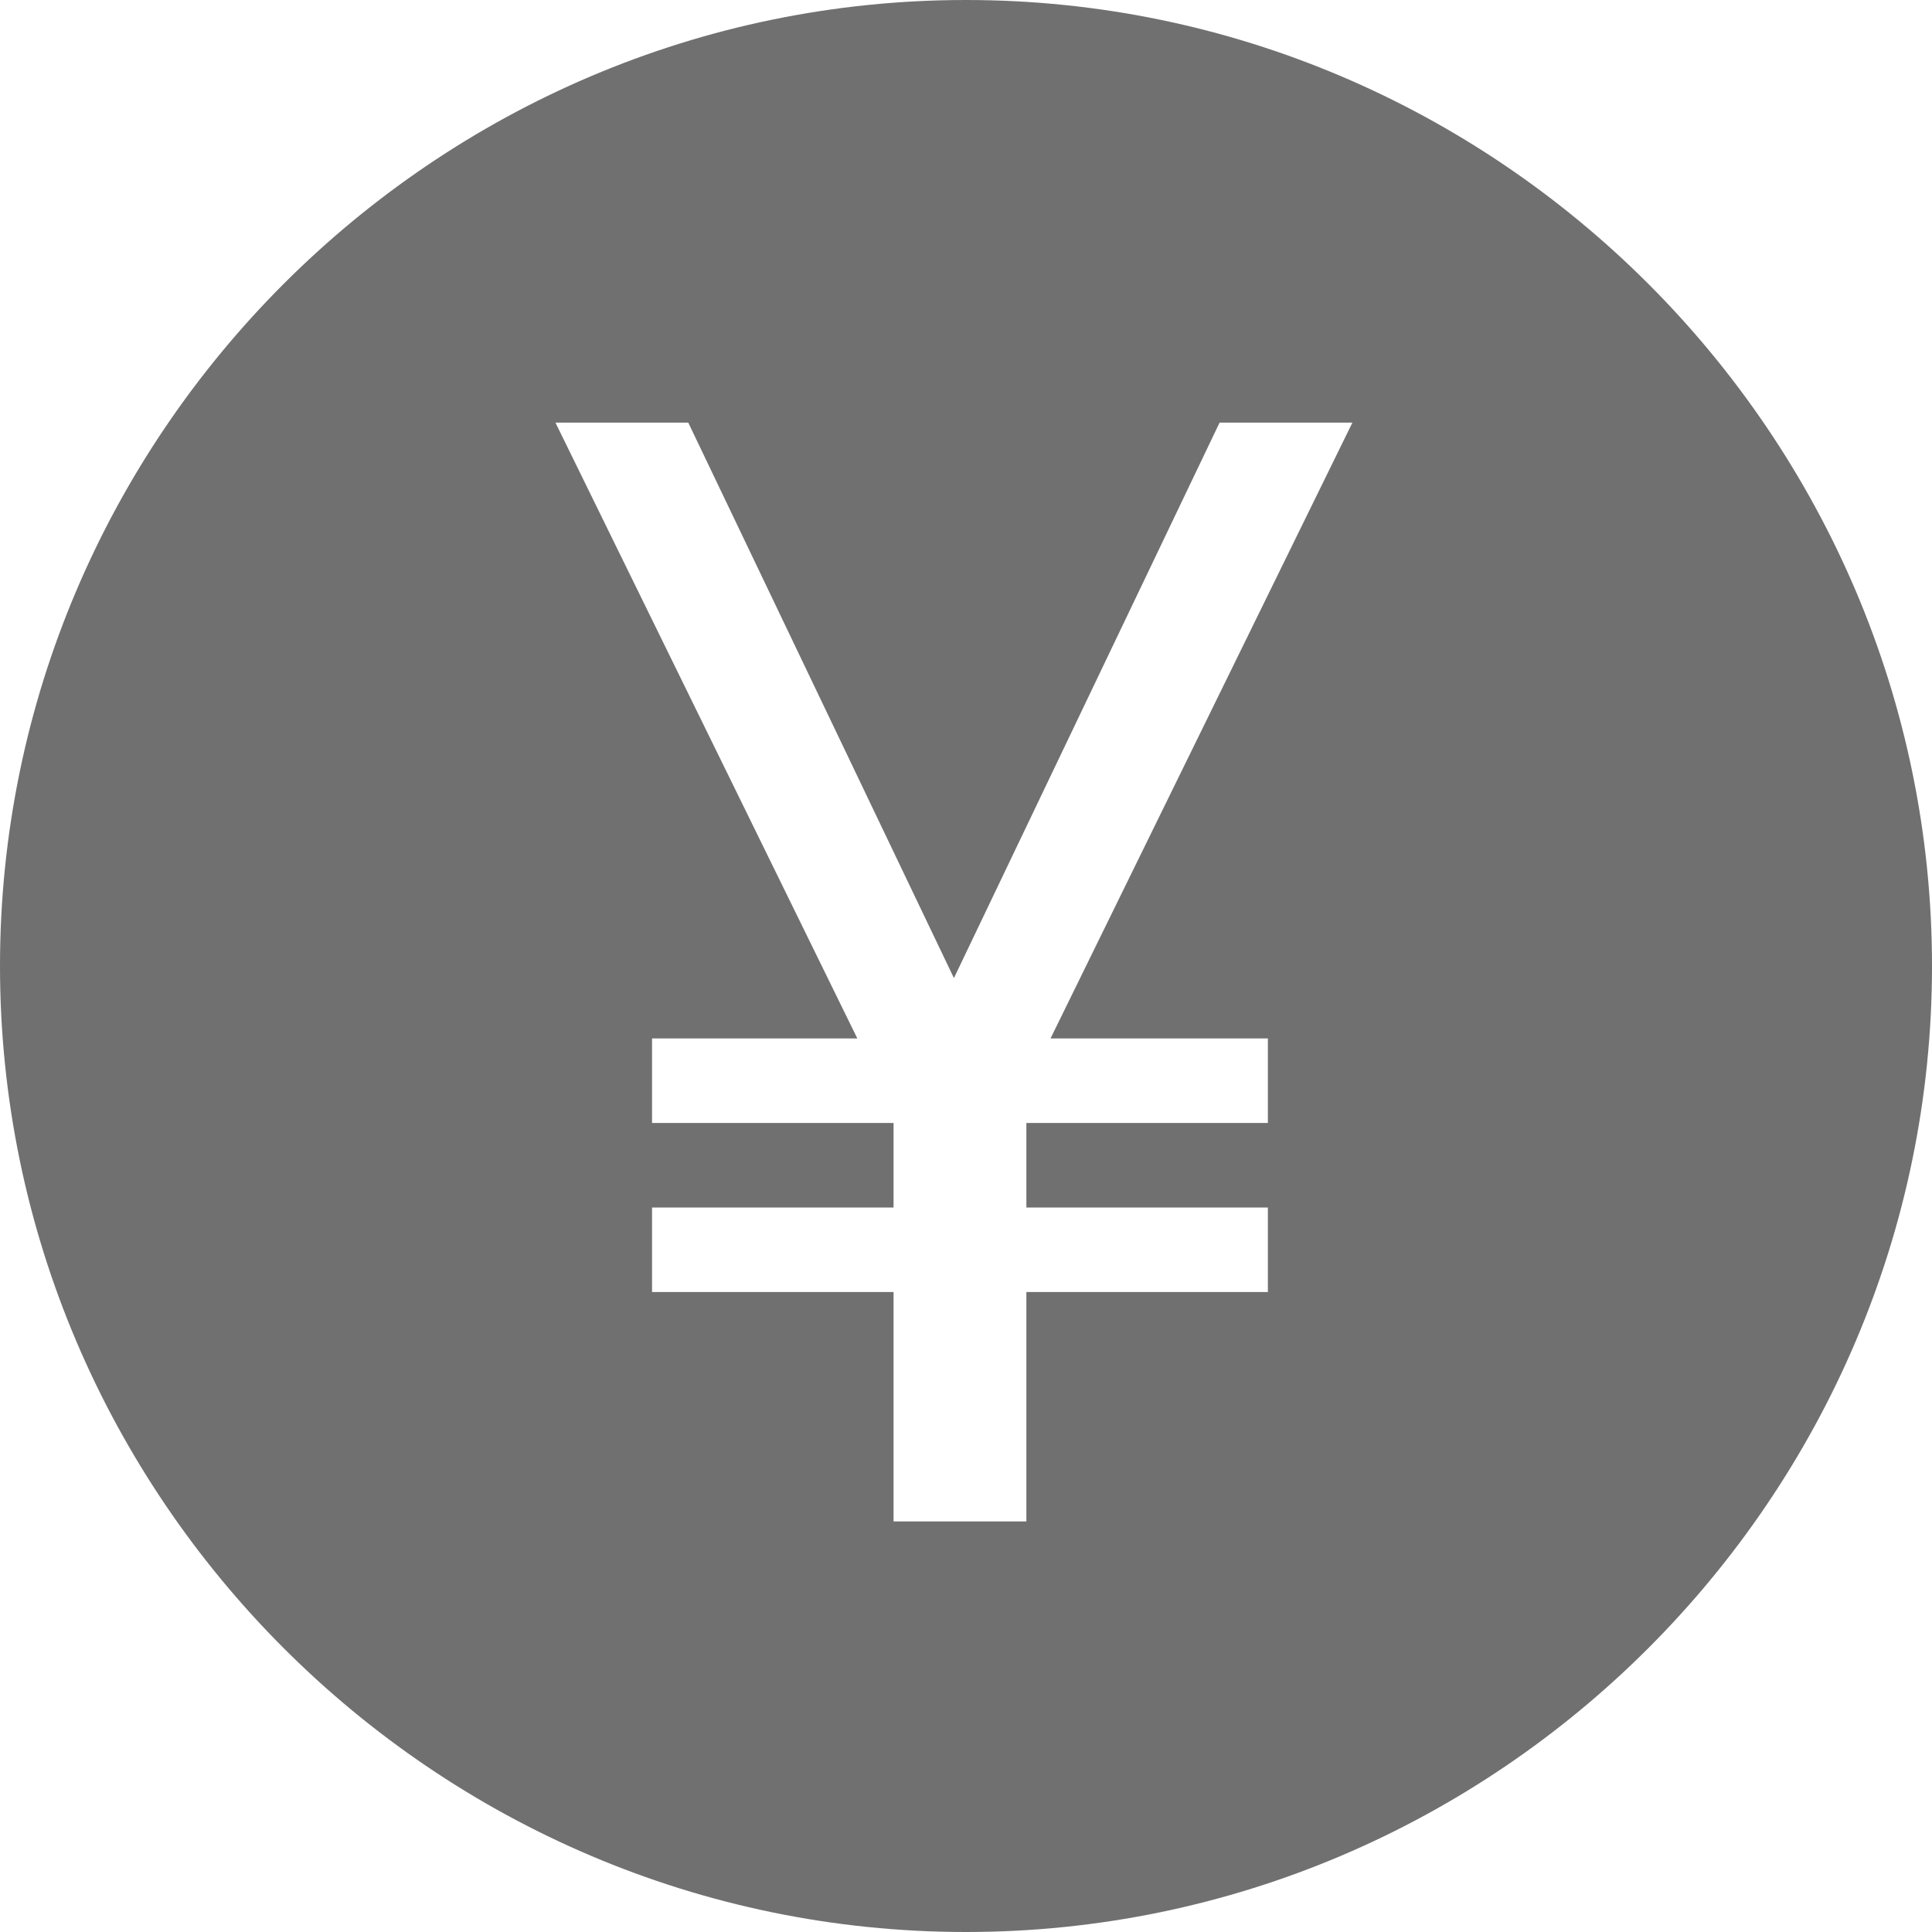 <?xml version="1.0" encoding="UTF-8"?>
<svg id="_レイヤー_1" data-name="レイヤー 1" xmlns="http://www.w3.org/2000/svg" version="1.1" viewBox="0 0 16 16">
  <defs>
    <style>
      .cls-1 {
        fill: #707070;
        stroke-width: 0px;
      }
    </style>
  </defs>
  <path id="icon_coin" data-name="icon coin" class="cls-1" d="M8,0C3.6,0,0,3.6,0,8s3.6,8,8,8,8-3.6,8-8S12.4,0,8,0ZM10.5,8.6v.7h-2v.7h2v.7h-2v1.9h-1.1v-1.9h-2v-.7h2v-.7h-2v-.7h1.7l-2.5-5.1h1.1l2.2,4.6,2.2-4.6h1.1l-2.5,5.1h1.7Z"/>
</svg>